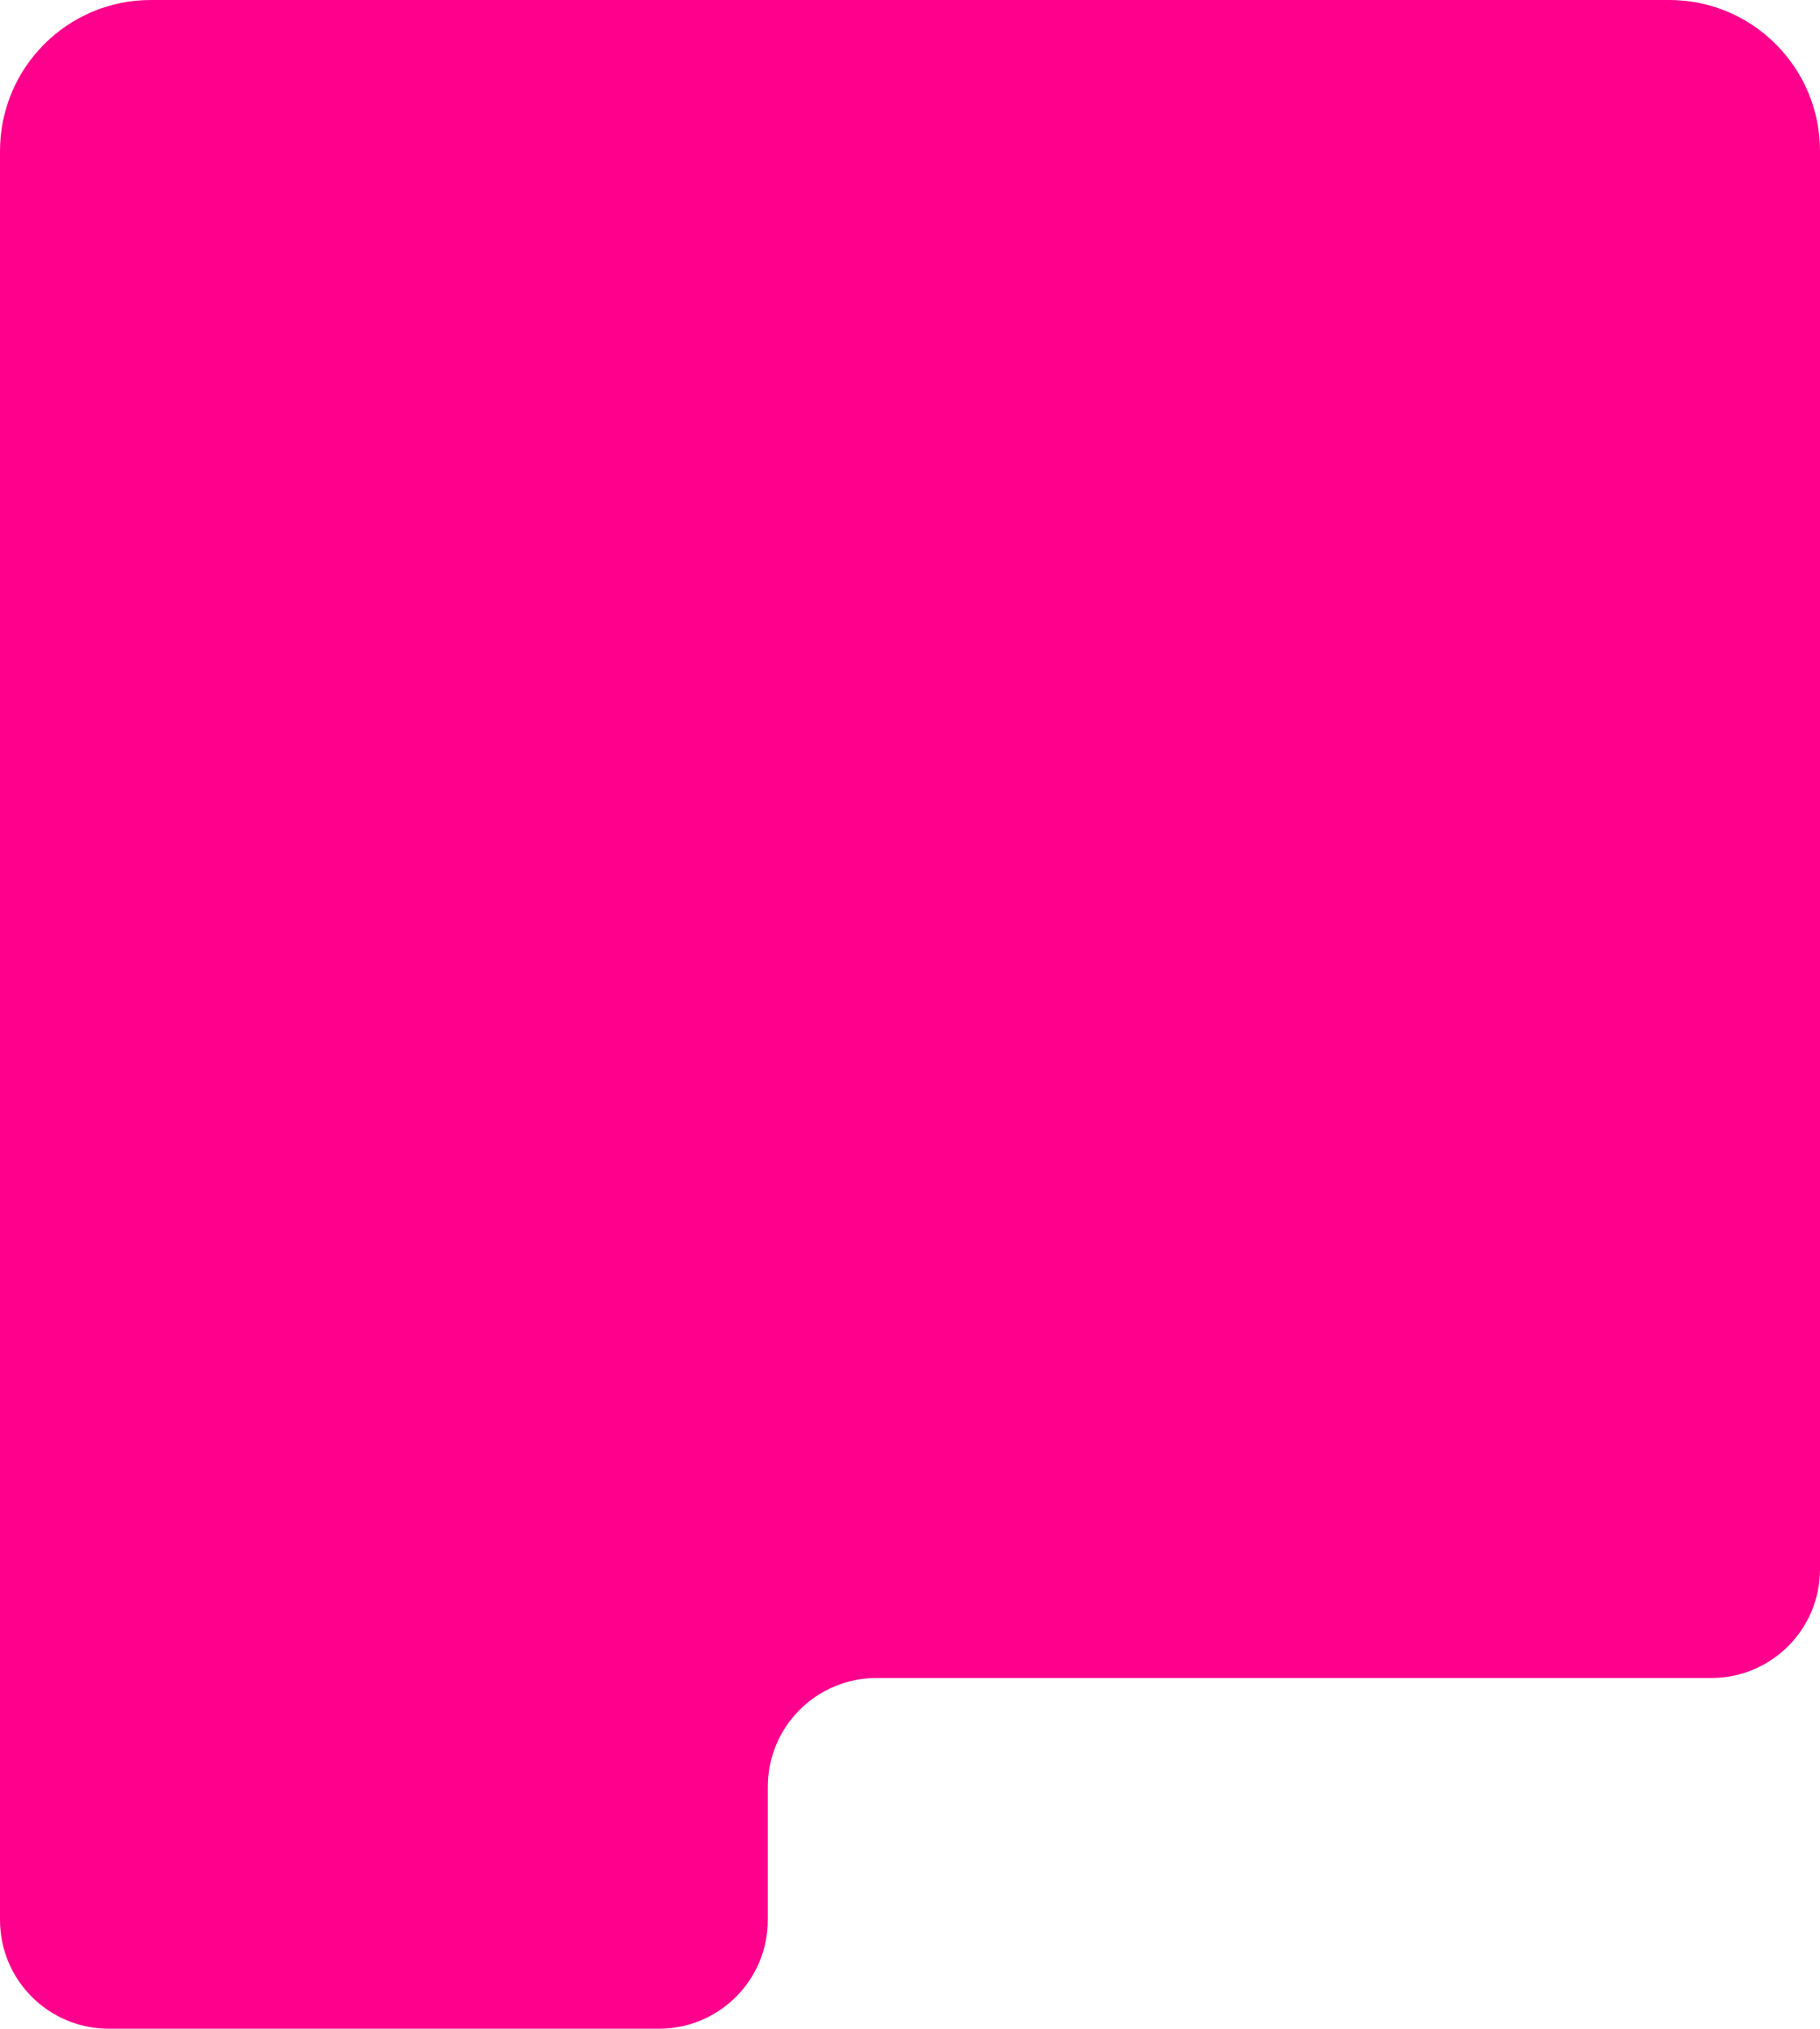 <?xml version="1.0" encoding="UTF-8"?> <svg xmlns="http://www.w3.org/2000/svg" width="410" height="457" viewBox="0 0 410 457" fill="none"><path d="M197.46 378H385.505C399.036 378 410 367.037 410 353.506V153.495C410 139.964 399.036 129 385.505 129H24.495C10.964 129 0 139.971 0 153.495V432.505C0 446.036 10.964 457 24.495 457H148.47C162.001 457 172.965 446.036 172.965 432.505V402.495C172.965 388.964 183.929 378 197.46 378Z" fill="#FF008C"></path><path d="M376.042 0H33.959C15.204 0 0 15.238 0 34.035V242.965C0 261.762 15.204 277 33.959 277H376.042C394.796 277 410 261.762 410 242.965V34.035C410 15.238 394.796 0 376.042 0Z" fill="#FF008C"></path></svg> 